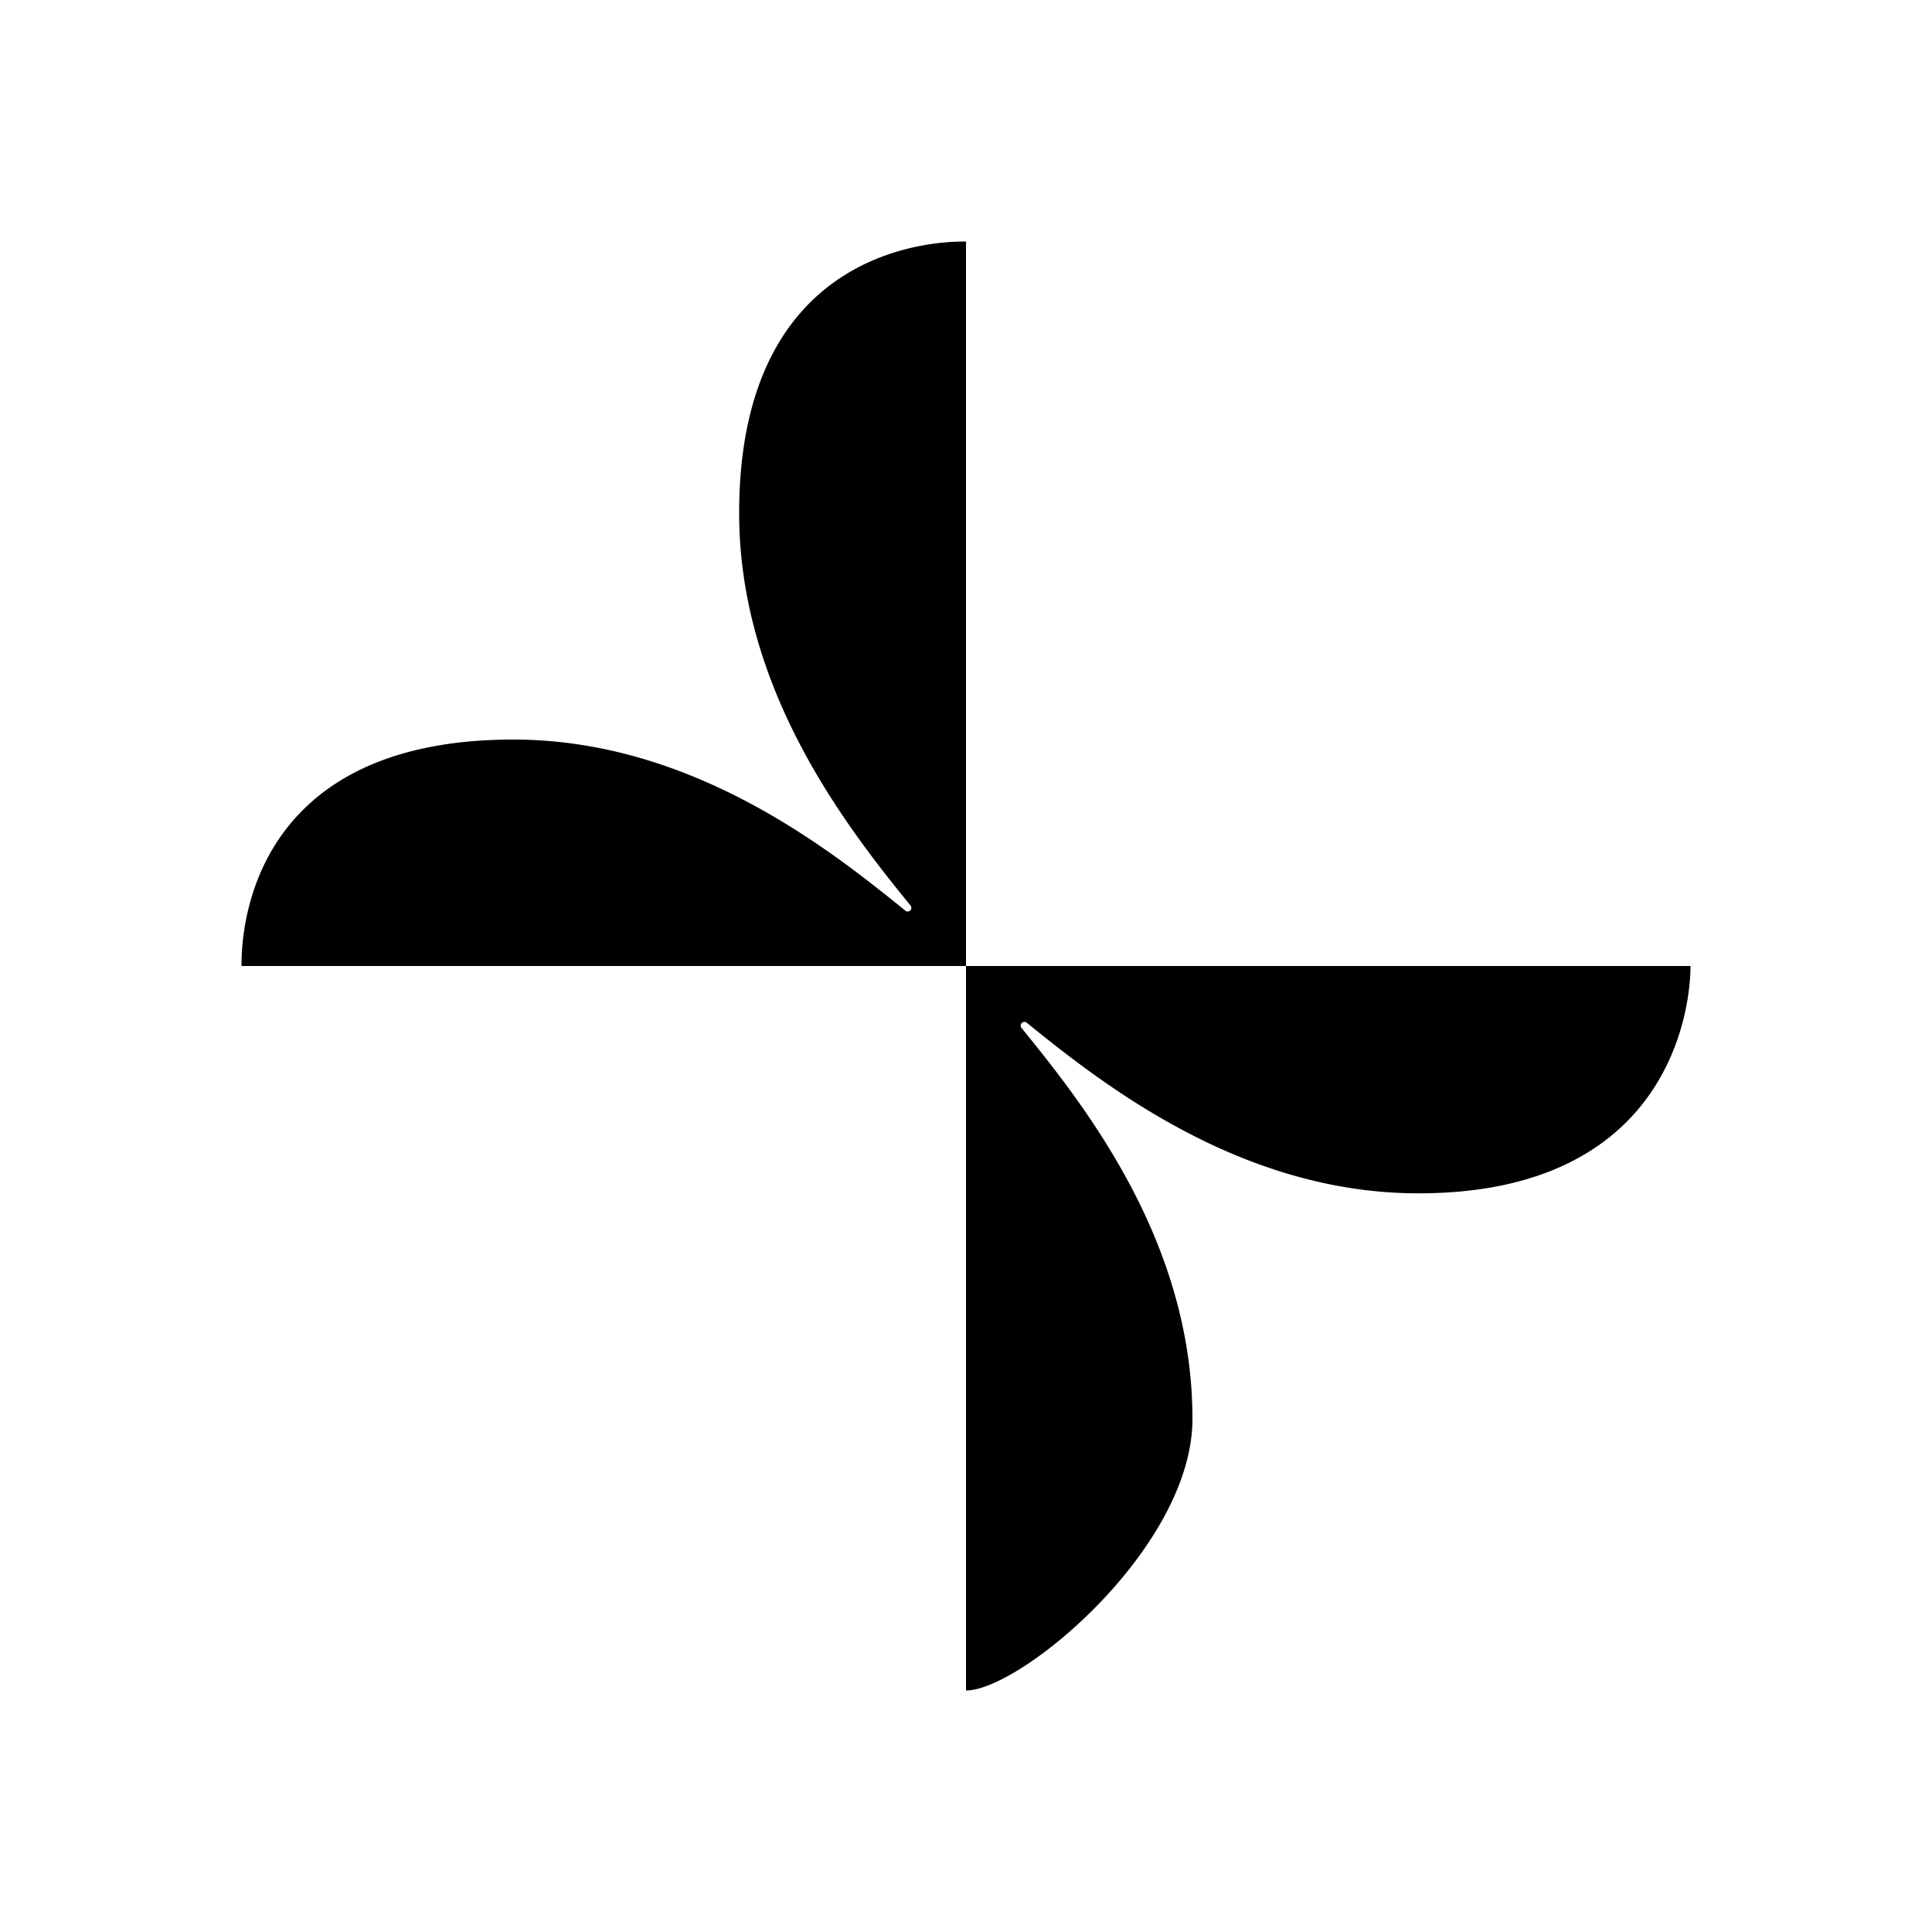 <svg xmlns="http://www.w3.org/2000/svg" width="1em" height="1em" viewBox="0 0 24 24"><path fill="currentColor" d="M21 12c0 .563-.281 2.824-3.38 2.824c-2.2 0-3.916-1.35-4.866-2.12a.045.045 0 0 0-.056 0a.045.045 0 0 0-.012.061c.777.956 2.127 2.65 2.127 4.86C14.813 19.228 12.675 21 12 21v-9zM6.375 9.187c2.2 0 3.91 1.345 4.866 2.121q.006.008.015.011a.044.044 0 0 0 .052-.01a.045.045 0 0 0 0-.063c-.776-.956-2.126-2.666-2.126-4.871C9.182 3 11.719 3 12 3v9H3c0-.281 0-2.813 3.375-2.813"/></svg>